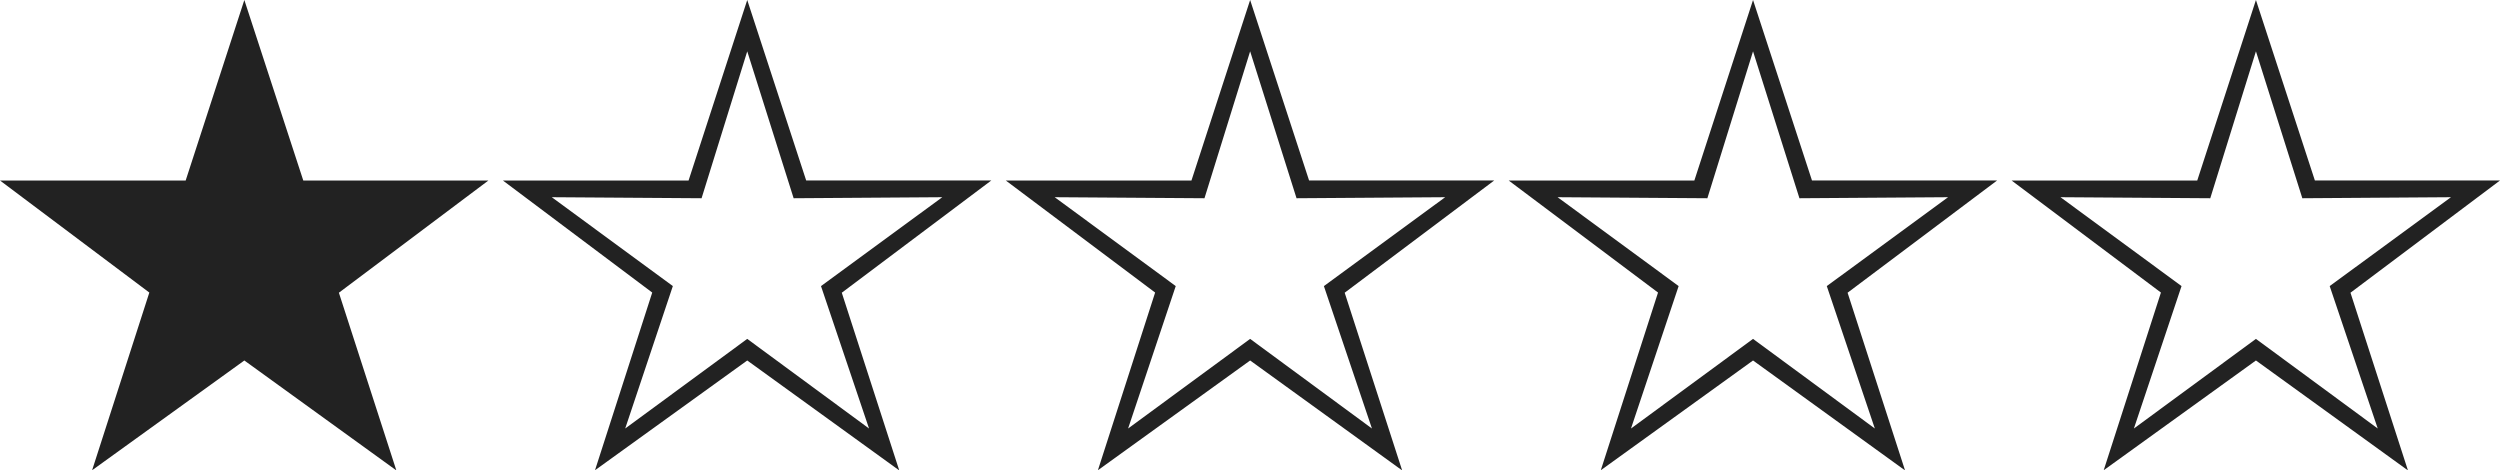 <svg xmlns="http://www.w3.org/2000/svg" width="74.568" height="14.026"><path d="M7.288 0l1.758 5.384h5.522l-4.46 3.347 1.714 5.3-4.534-3.279-4.541 3.274 1.707-5.3L0 5.384h5.538zm15 0l1.758 5.383h5.522l-4.46 3.348 1.714 5.3-4.534-3.279-4.541 3.274 1.707-5.3L15 5.384h5.538zm0 1.531l-1.362 4.382-4.468-.031 3.611 2.651-1.421 4.248 3.64-2.673 3.633 2.673-1.433-4.248 3.618-2.651-4.434.031zm15-1.531l1.758 5.383h5.522l-4.46 3.348 1.714 5.3-4.534-3.279-4.541 3.274 1.707-5.3L30 5.384h5.538zm0 1.531l-1.362 4.382-4.468-.031 3.611 2.651-1.421 4.248 3.64-2.673 3.633 2.673-1.433-4.248 3.618-2.651-4.434.031zm15-1.531l1.758 5.383h5.522l-4.46 3.348 1.714 5.3-4.534-3.279-4.541 3.274 1.707-5.3L45 5.384h5.538zm0 1.531l-1.362 4.382-4.468-.031 3.611 2.651-1.421 4.248 3.64-2.673 3.633 2.673-1.433-4.248 3.618-2.651-4.434.031zm15-1.531l1.758 5.383h5.522l-4.46 3.348 1.714 5.3-4.534-3.279-4.541 3.274 1.707-5.3L60 5.384h5.538zm0 1.531l-1.362 4.382-4.468-.031 3.611 2.651-1.421 4.248 3.64-2.673 3.633 2.673-1.433-4.248 3.618-2.651-4.434.031z" fill="#222"/></svg>